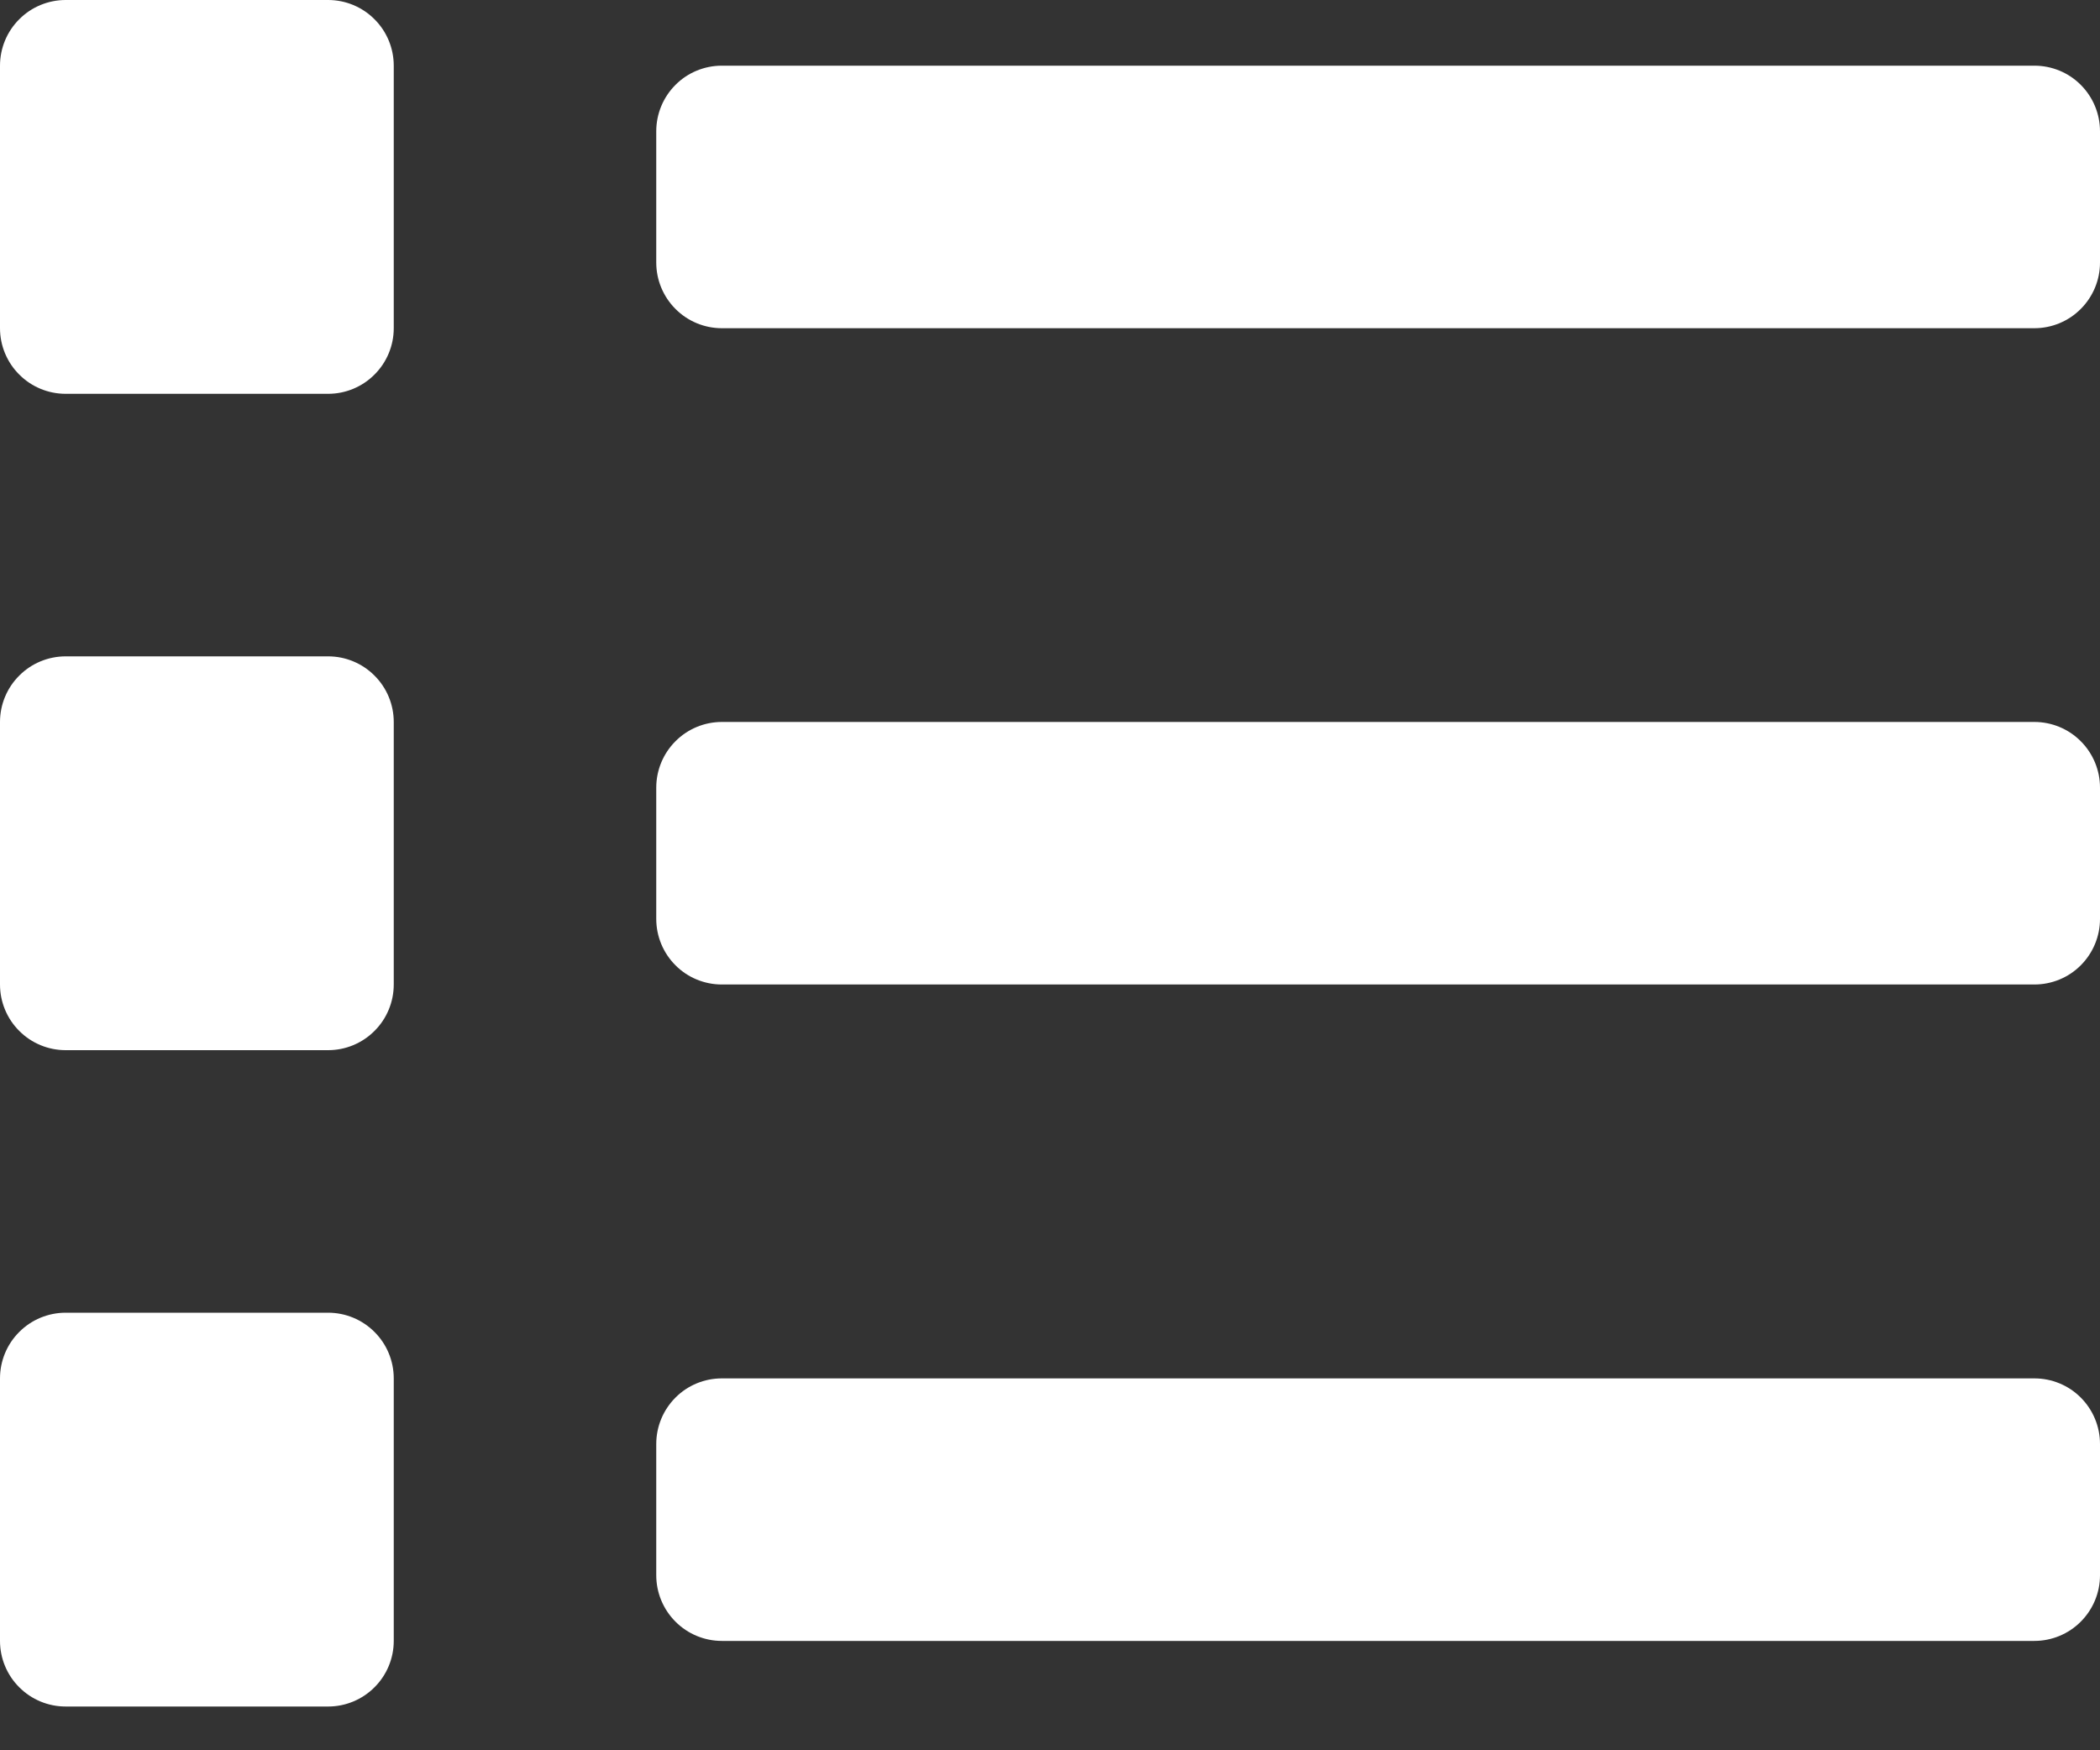 <svg width="30" height="25" viewBox="0 0 30 25" fill="none" xmlns="http://www.w3.org/2000/svg">
<rect x="0" y="0" width="30" height="25" fill="#333333" stroke="none"/>
<path d="M4.688 18.75H0.938C0.689 18.75 0.45 18.849 0.275 19.025C0.099 19.2 0 19.439 0 19.688L0 23.438C0 23.686 0.099 23.925 0.275 24.1C0.45 24.276 0.689 24.375 0.938 24.375H4.688C4.936 24.375 5.175 24.276 5.35 24.1C5.526 23.925 5.625 23.686 5.625 23.438V19.688C5.625 19.439 5.526 19.2 5.35 19.025C5.175 18.849 4.936 18.75 4.688 18.75ZM4.688 0H0.938C0.689 0 0.45 0.099 0.275 0.275C0.099 0.45 0 0.689 0 0.938L0 4.688C0 4.936 0.099 5.175 0.275 5.35C0.45 5.526 0.689 5.625 0.938 5.625H4.688C4.936 5.625 5.175 5.526 5.35 5.35C5.526 5.175 5.625 4.936 5.625 4.688V0.938C5.625 0.689 5.526 0.45 5.35 0.275C5.175 0.099 4.936 0 4.688 0ZM4.688 9.375H0.938C0.689 9.375 0.45 9.474 0.275 9.65C0.099 9.825 0 10.064 0 10.312L0 14.062C0 14.311 0.099 14.55 0.275 14.725C0.45 14.901 0.689 15 0.938 15H4.688C4.936 15 5.175 14.901 5.35 14.725C5.526 14.55 5.625 14.311 5.625 14.062V10.312C5.625 10.064 5.526 9.825 5.35 9.65C5.175 9.474 4.936 9.375 4.688 9.375ZM29.062 19.688H10.312C10.064 19.688 9.825 19.786 9.65 19.962C9.474 20.138 9.375 20.376 9.375 20.625V22.5C9.375 22.749 9.474 22.987 9.65 23.163C9.825 23.339 10.064 23.438 10.312 23.438H29.062C29.311 23.438 29.55 23.339 29.725 23.163C29.901 22.987 30 22.749 30 22.5V20.625C30 20.376 29.901 20.138 29.725 19.962C29.55 19.786 29.311 19.688 29.062 19.688ZM29.062 0.938H10.312C10.064 0.938 9.825 1.036 9.65 1.212C9.474 1.388 9.375 1.626 9.375 1.875V3.75C9.375 3.999 9.474 4.237 9.65 4.413C9.825 4.589 10.064 4.688 10.312 4.688H29.062C29.311 4.688 29.55 4.589 29.725 4.413C29.901 4.237 30 3.999 30 3.75V1.875C30 1.626 29.901 1.388 29.725 1.212C29.55 1.036 29.311 0.938 29.062 0.938ZM29.062 10.312H10.312C10.064 10.312 9.825 10.411 9.65 10.587C9.474 10.763 9.375 11.001 9.375 11.25V13.125C9.375 13.374 9.474 13.612 9.65 13.788C9.825 13.964 10.064 14.062 10.312 14.062H29.062C29.311 14.062 29.55 13.964 29.725 13.788C29.901 13.612 30 13.374 30 13.125V11.25C30 11.001 29.901 10.763 29.725 10.587C29.55 10.411 29.311 10.312 29.062 10.312Z" fill="white"/>
</svg>
